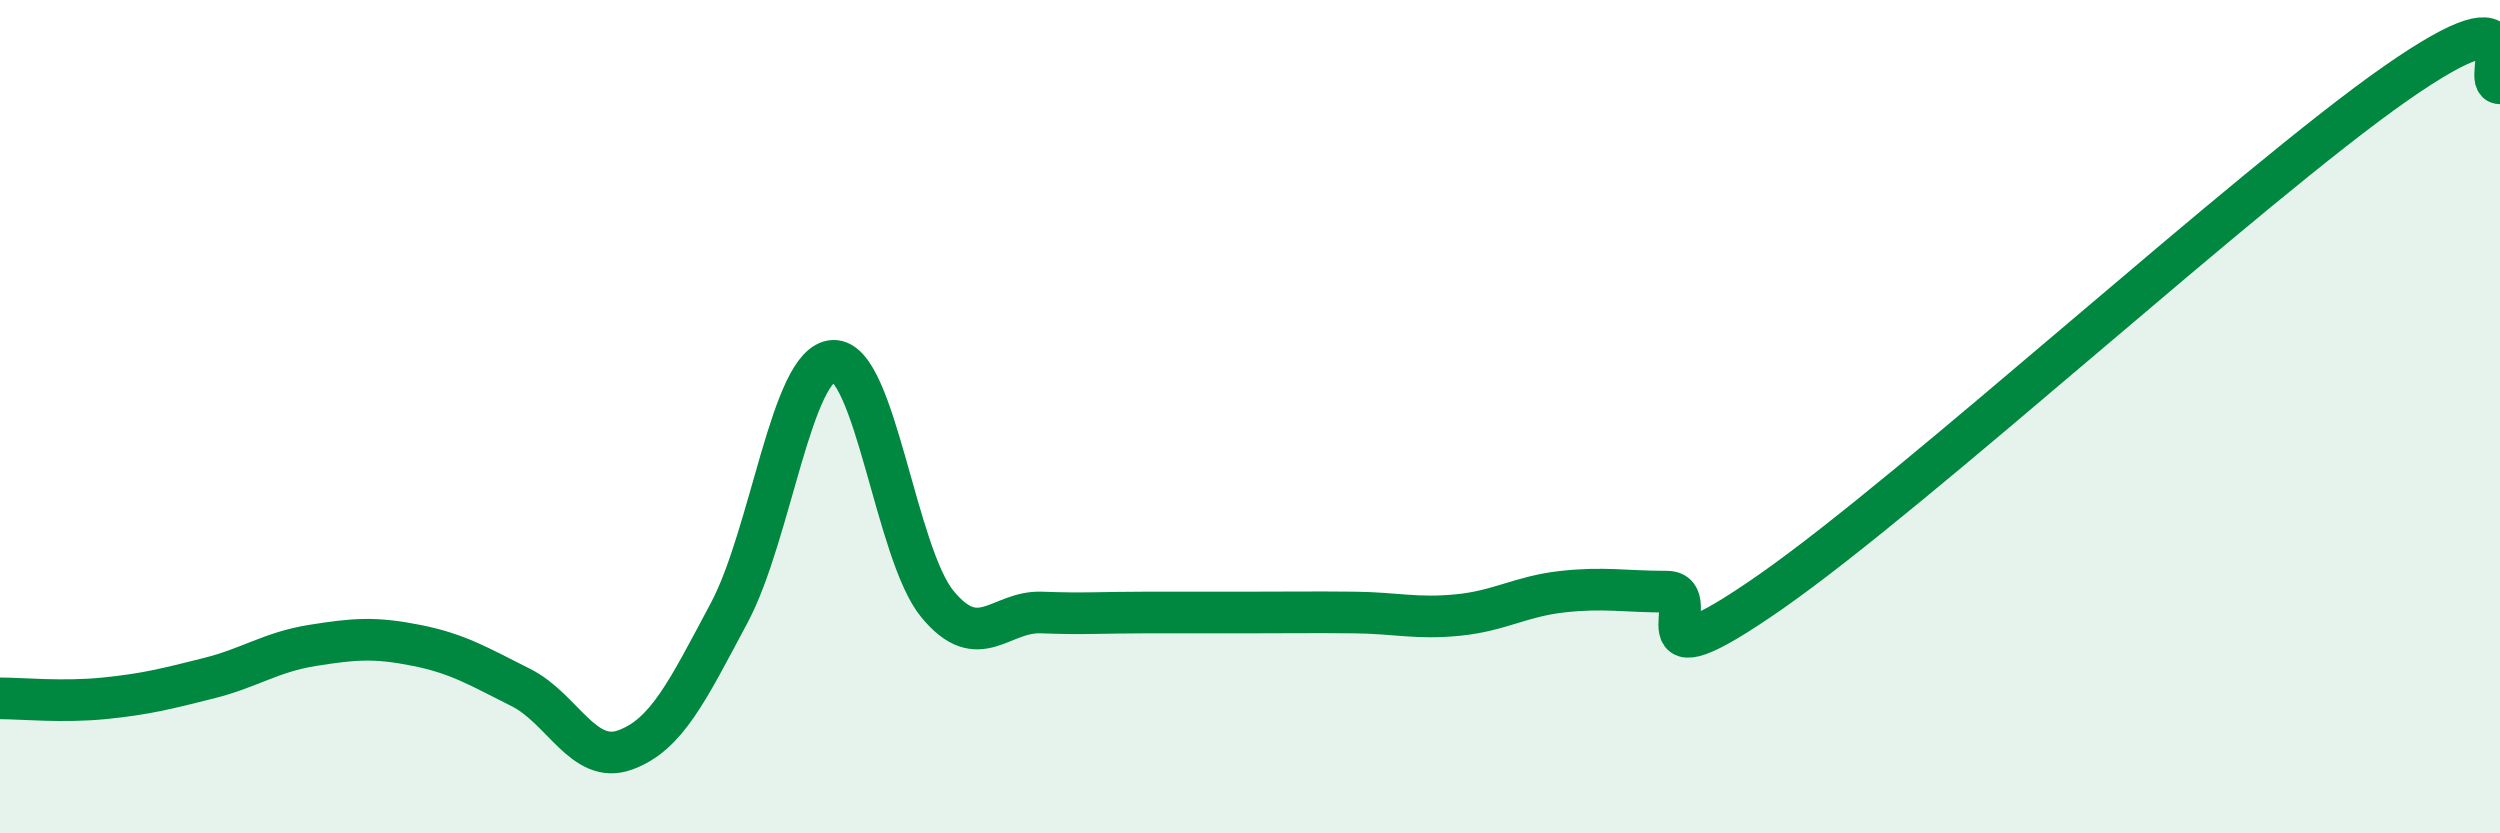 
    <svg width="60" height="20" viewBox="0 0 60 20" xmlns="http://www.w3.org/2000/svg">
      <path
        d="M 0,16.76 C 0.5,16.76 1.5,16.86 2.5,16.76 C 3.5,16.66 4,16.53 5,16.28 C 6,16.03 6.5,15.65 7.5,15.49 C 8.5,15.33 9,15.29 10,15.49 C 11,15.69 11.5,16 12.5,16.5 C 13.5,17 14,18.36 15,18 C 16,17.64 16.5,16.58 17.5,14.71 C 18.5,12.84 19,8.7 20,8.66 C 21,8.62 21.5,13.29 22.5,14.5 C 23.5,15.71 24,14.66 25,14.7 C 26,14.74 26.5,14.7 27.5,14.7 C 28.5,14.7 29,14.7 30,14.7 C 31,14.7 31.5,14.69 32.5,14.7 C 33.5,14.71 34,14.86 35,14.76 C 36,14.66 36.5,14.31 37.5,14.2 C 38.5,14.09 39,14.2 40,14.2 C 41,14.2 39,16.64 42.5,14.2 C 46,11.76 54,4.44 57.5,2 C 61,-0.44 59.5,2 60,2L60 20L0 20Z"
        fill="#008740"
        opacity="0.1"
        stroke-linecap="round"
        stroke-linejoin="round"
      />
      <path
        d="M 0,16.76 C 0.5,16.76 1.5,16.86 2.5,16.76 C 3.5,16.66 4,16.53 5,16.28 C 6,16.03 6.5,15.65 7.5,15.49 C 8.5,15.33 9,15.29 10,15.49 C 11,15.69 11.5,16 12.5,16.5 C 13.5,17 14,18.36 15,18 C 16,17.64 16.5,16.58 17.5,14.71 C 18.5,12.84 19,8.7 20,8.66 C 21,8.62 21.5,13.29 22.5,14.5 C 23.5,15.71 24,14.66 25,14.7 C 26,14.74 26.5,14.7 27.5,14.7 C 28.5,14.7 29,14.7 30,14.7 C 31,14.7 31.5,14.69 32.5,14.7 C 33.5,14.71 34,14.86 35,14.76 C 36,14.66 36.5,14.31 37.5,14.2 C 38.5,14.09 39,14.2 40,14.2 C 41,14.2 39,16.64 42.5,14.2 C 46,11.76 54,4.44 57.5,2 C 61,-0.44 59.5,2 60,2"
        stroke="#008740"
        stroke-width="1"
        fill="none"
        stroke-linecap="round"
        stroke-linejoin="round"
      />
    </svg>
  